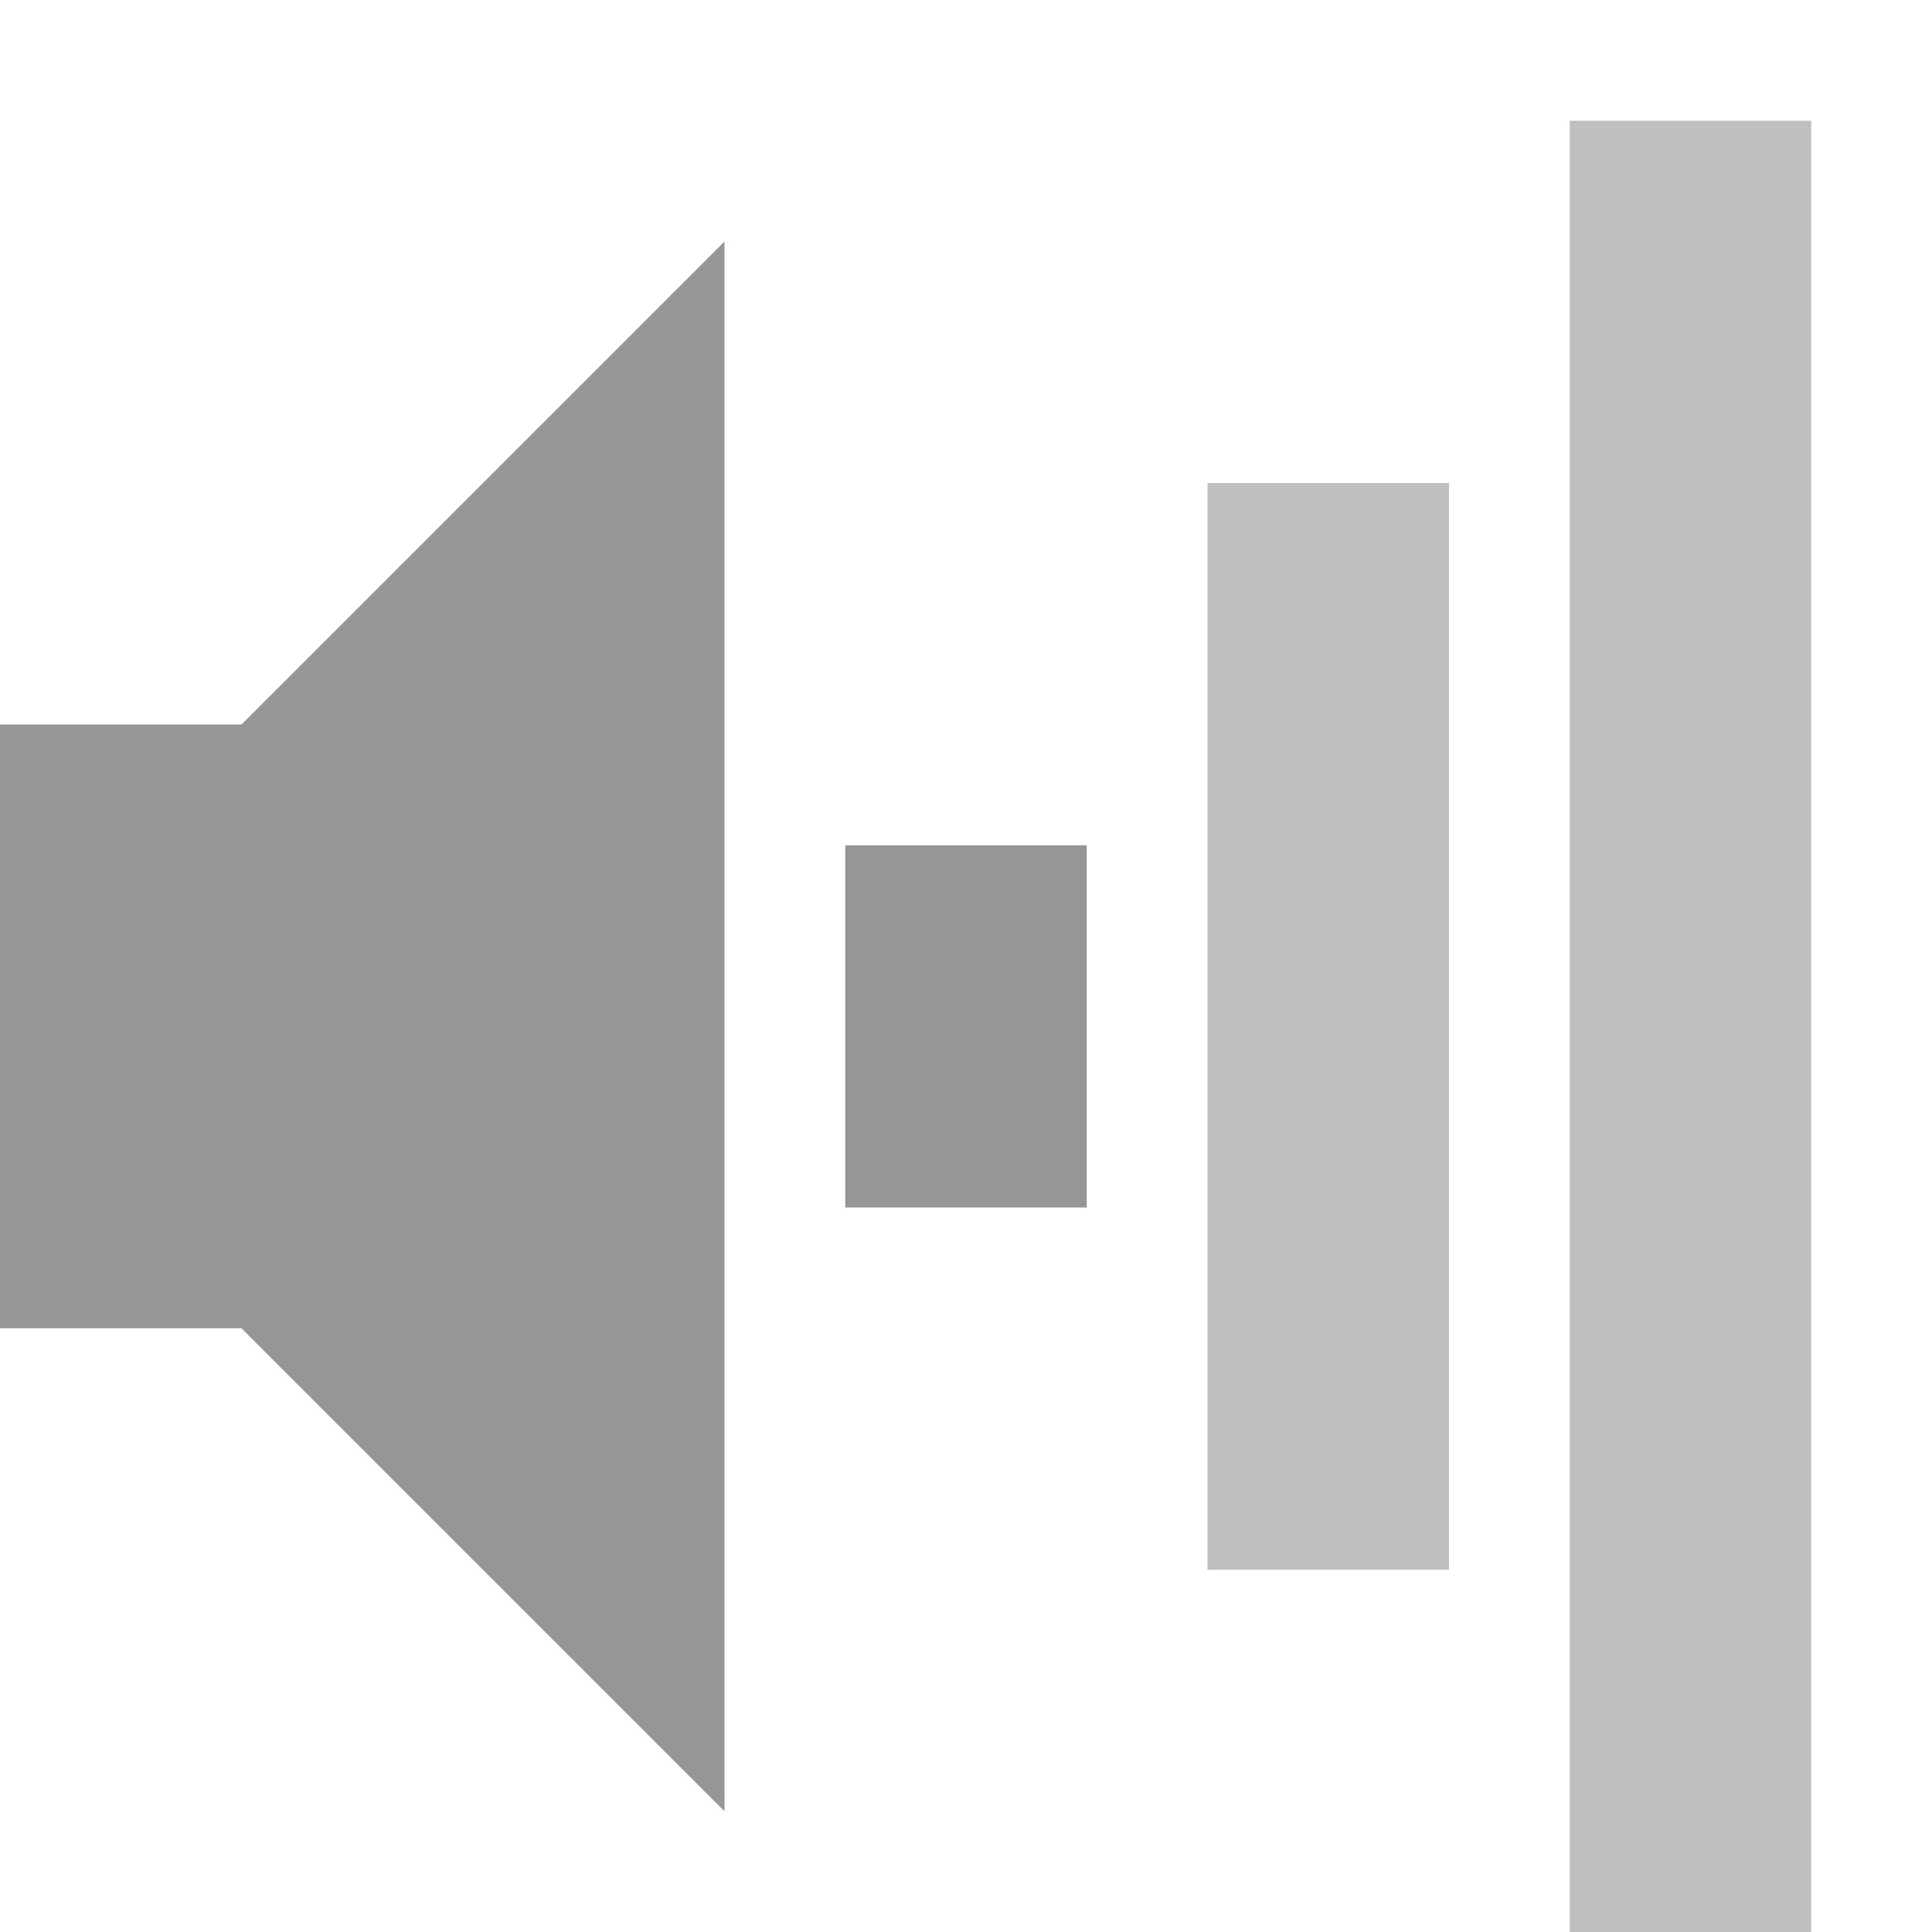<?xml version="1.0" encoding="UTF-8"?>
<!-- Created with Inkscape (http://www.inkscape.org/) -->
<svg id="svg2" width="16" height="16" version="1.0" xmlns="http://www.w3.org/2000/svg">
 <rect id="rect2384" x="13" y="1" width="2" height="15" rx="0" ry="0" style="fill:#606060;opacity:.4"/>
 <rect id="rect3158" x="10" y="4" width="2" height="9" rx="0" ry="0" style="fill:#606060;opacity:.4"/>
 <rect id="rect3162" x="7" y="7" width="2" height="3" rx="0" ry="0" style="fill:#969696"/>
 <path id="path2387" d="m0 6v5h2l4 4v-13l-4 4h-2z" style="fill-rule:evenodd;fill:#969696"/>
</svg>
